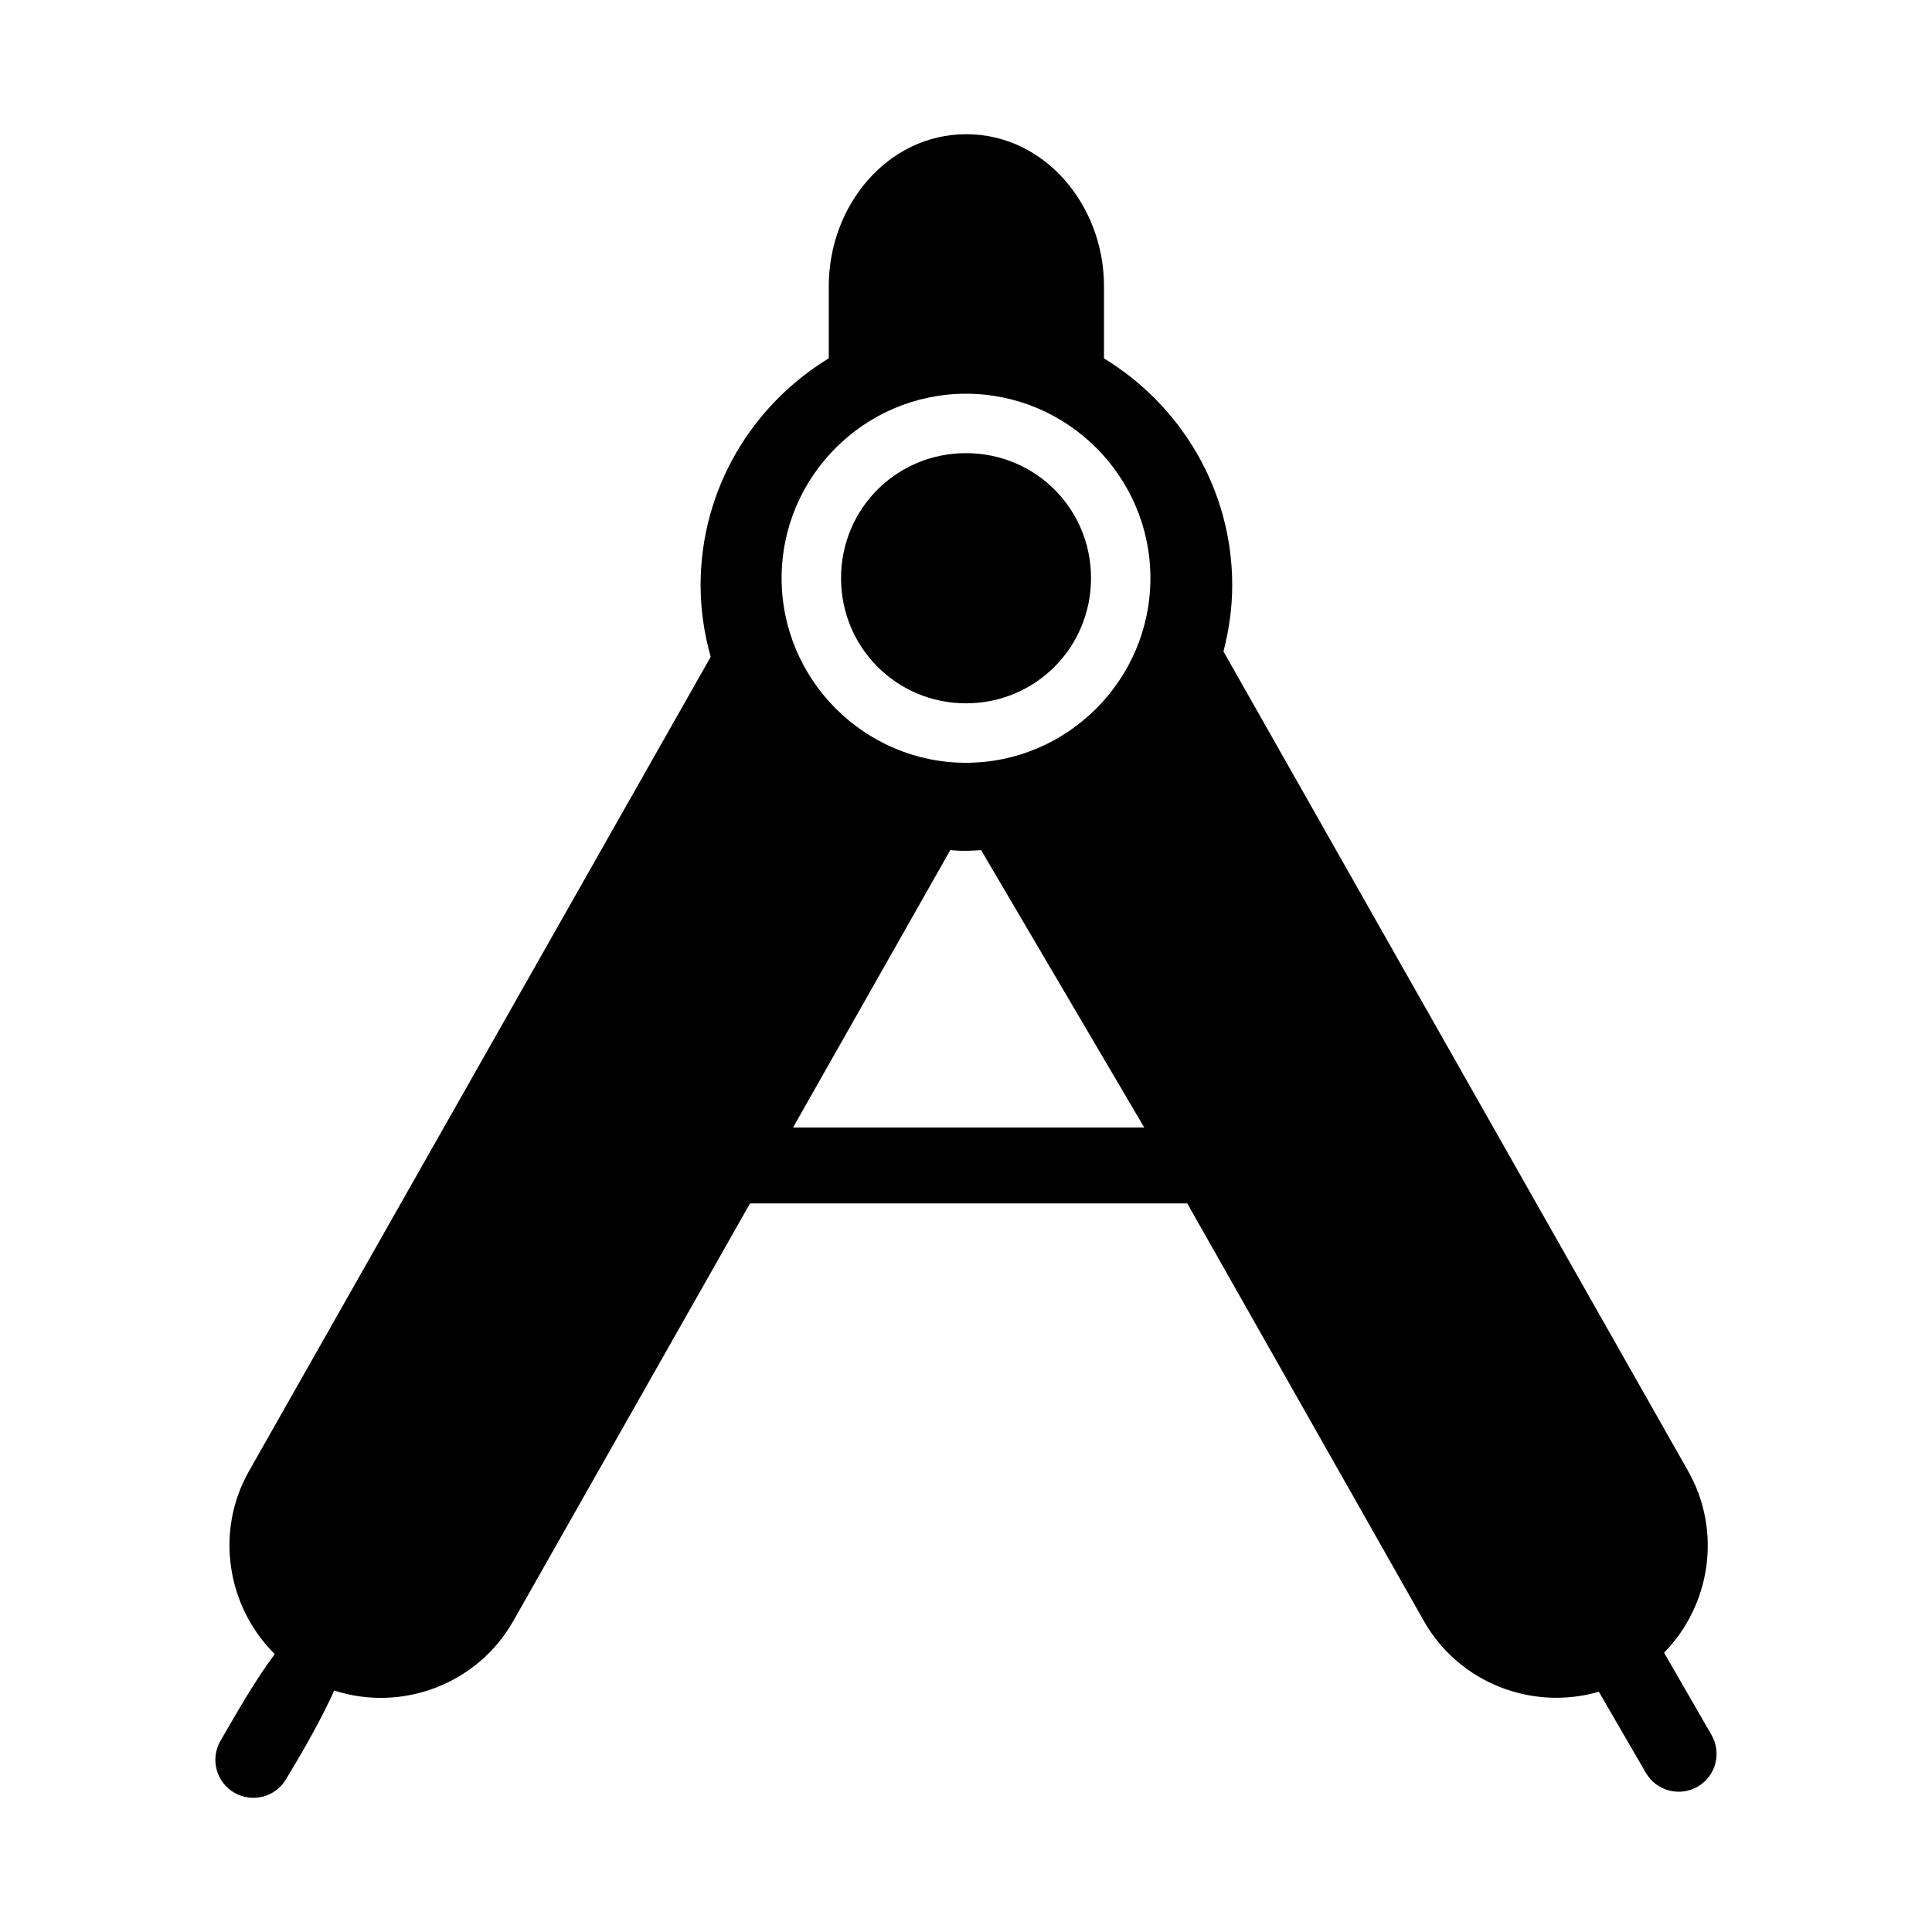 <?xml version="1.0" encoding="UTF-8"?>
<!-- Uploaded to: ICON Repo, www.iconrepo.com, Generator: ICON Repo Mixer Tools -->
<svg fill="#000000" width="800px" height="800px" version="1.1" viewBox="144 144 512 512" xmlns="http://www.w3.org/2000/svg">
 <g>
  <path d="m400.07 179.57c-20.805 0-36.438 18.836-36.438 40.281v19.113c-20.316 12.375-33.965 34.656-33.965 60.102 0 6.586 0.973 12.949 2.676 19.004l-122.36 215.8c-9.125 16.098-5.762 36.008 6.828 48.48-5.453 7.363-9.957 15.363-14.391 23-2.781 4.828-1.121 11 3.719 13.762 4.805 2.75 10.938 1.109 13.715-3.676 4.504-7.469 9.324-15.867 12.715-23.43 17.777 5.773 37.895-1.547 47.449-18.406l62.746-110.68h115.87l62.715 110.68c9.352 16.5 28.852 23.84 46.355 18.727l12.469 21.496c2.777 4.785 8.91 6.426 13.715 3.672 4.816-2.777 6.449-8.93 3.656-13.742l-12.543-21.773c12.266-12.492 15.414-32.172 6.379-48.109l-123.15-217.23c1.457-5.629 2.32-11.504 2.32-17.574 0-25.426-13.668-47.707-33.98-60.086v-19.129c0-21.445-15.695-40.281-36.5-40.281zm-0.074 68.773c26.902 0 48.875 21.973 48.875 48.875s-21.973 48.926-48.875 48.926-48.863-22.023-48.863-48.926 21.961-48.875 48.863-48.875zm-4.152 120.93c3.297 0.395 6.633 0.105 8.164 0.027l43.234 73.508h-93.082z"/>
  <path d="m400 264.09c-18.395 0-33.117 14.723-33.117 33.117 0 18.395 14.723 33.18 33.117 33.18s33.133-14.785 33.133-33.18c0-18.395-14.738-33.117-33.133-33.117z"/>
 </g>
</svg>